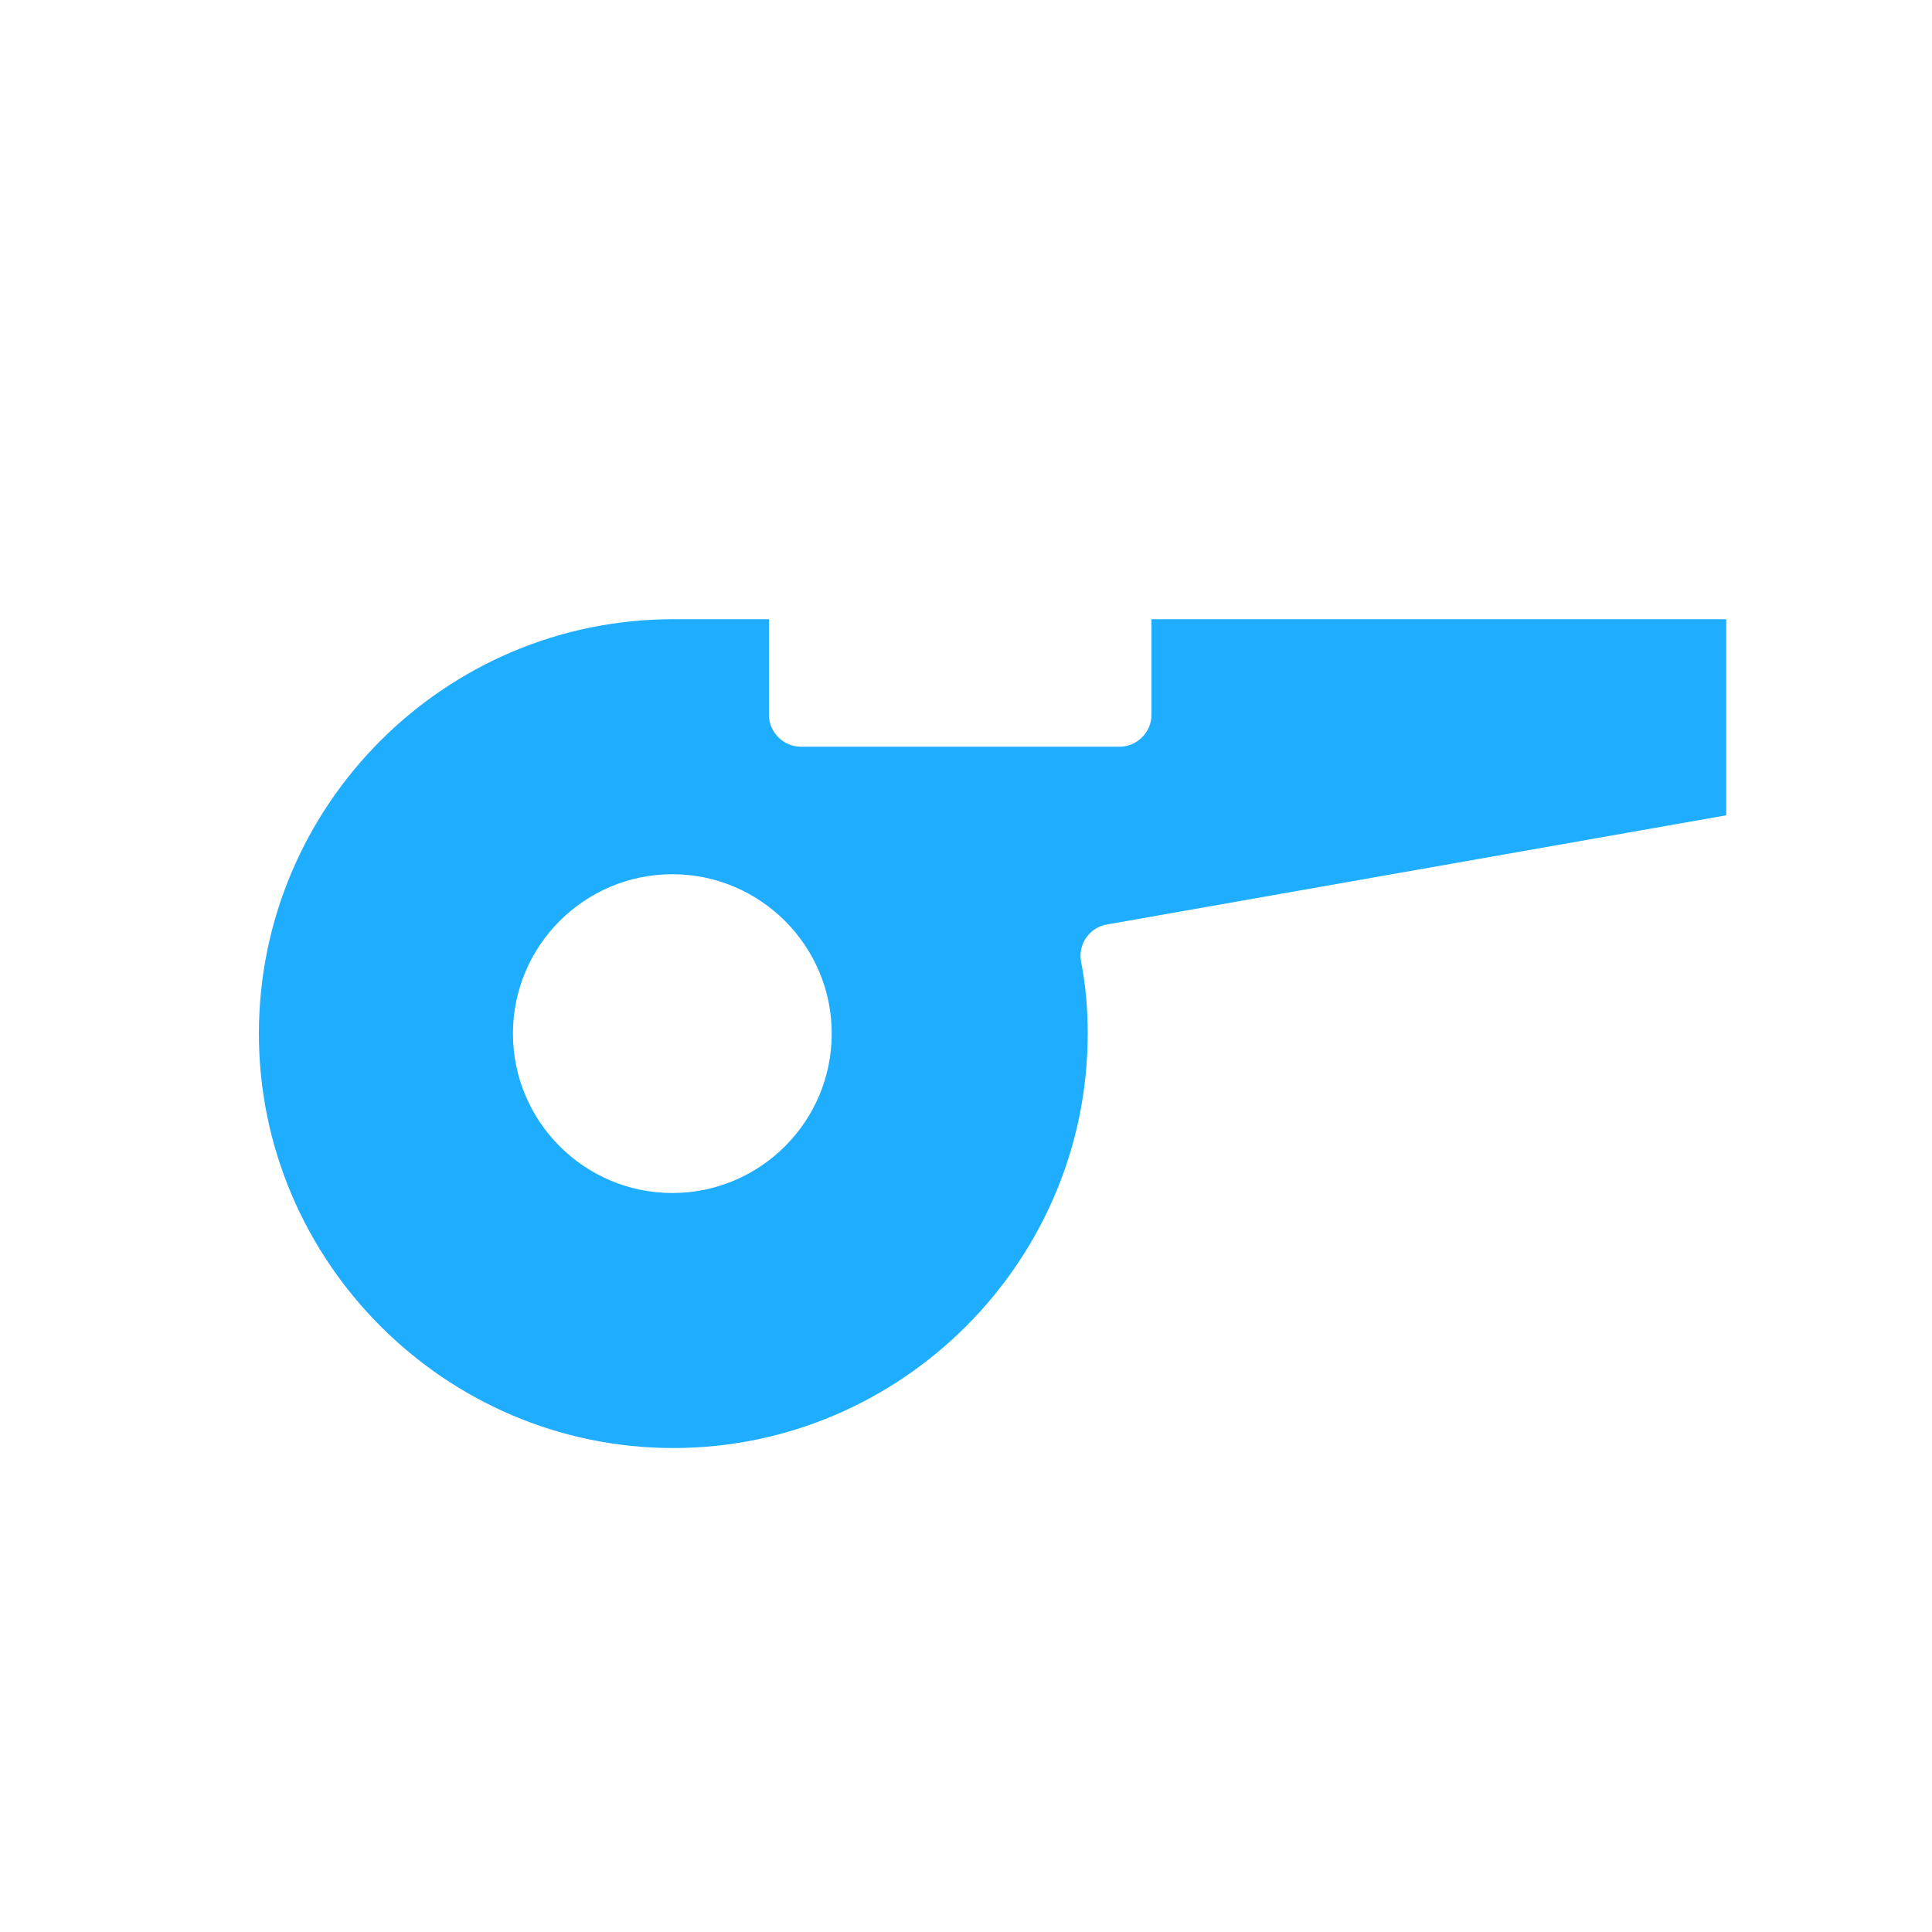 <?xml version="1.0" encoding="UTF-8"?> <!-- Generator: Adobe Illustrator 22.1.0, SVG Export Plug-In . SVG Version: 6.00 Build 0) --> <svg xmlns="http://www.w3.org/2000/svg" xmlns:xlink="http://www.w3.org/1999/xlink" id="Слой_1" x="0px" y="0px" viewBox="0 0 200 200" xml:space="preserve"> <g> <path fill="#1FADFF" d="M119.2,64.1V74c0,1.8-1.5,3.3-3.3,3.3h-33c-1.8,0-3.3-1.5-3.3-3.3v-9.9h-9.9c-23.7,0-42.9,19.3-42.9,42.9 s19.3,42.9,42.9,42.9s42.9-19.3,42.9-42.9c0-2.5-0.2-5-0.7-7.5c-0.3-1.8,0.9-3.5,2.7-3.8l64.1-11.3V64.1H119.2z M69.6,123.5 c-9.1,0-16.5-7.4-16.5-16.5s7.4-16.5,16.5-16.5s16.5,7.4,16.5,16.5S78.7,123.5,69.6,123.5z"></path> </g> </svg> 